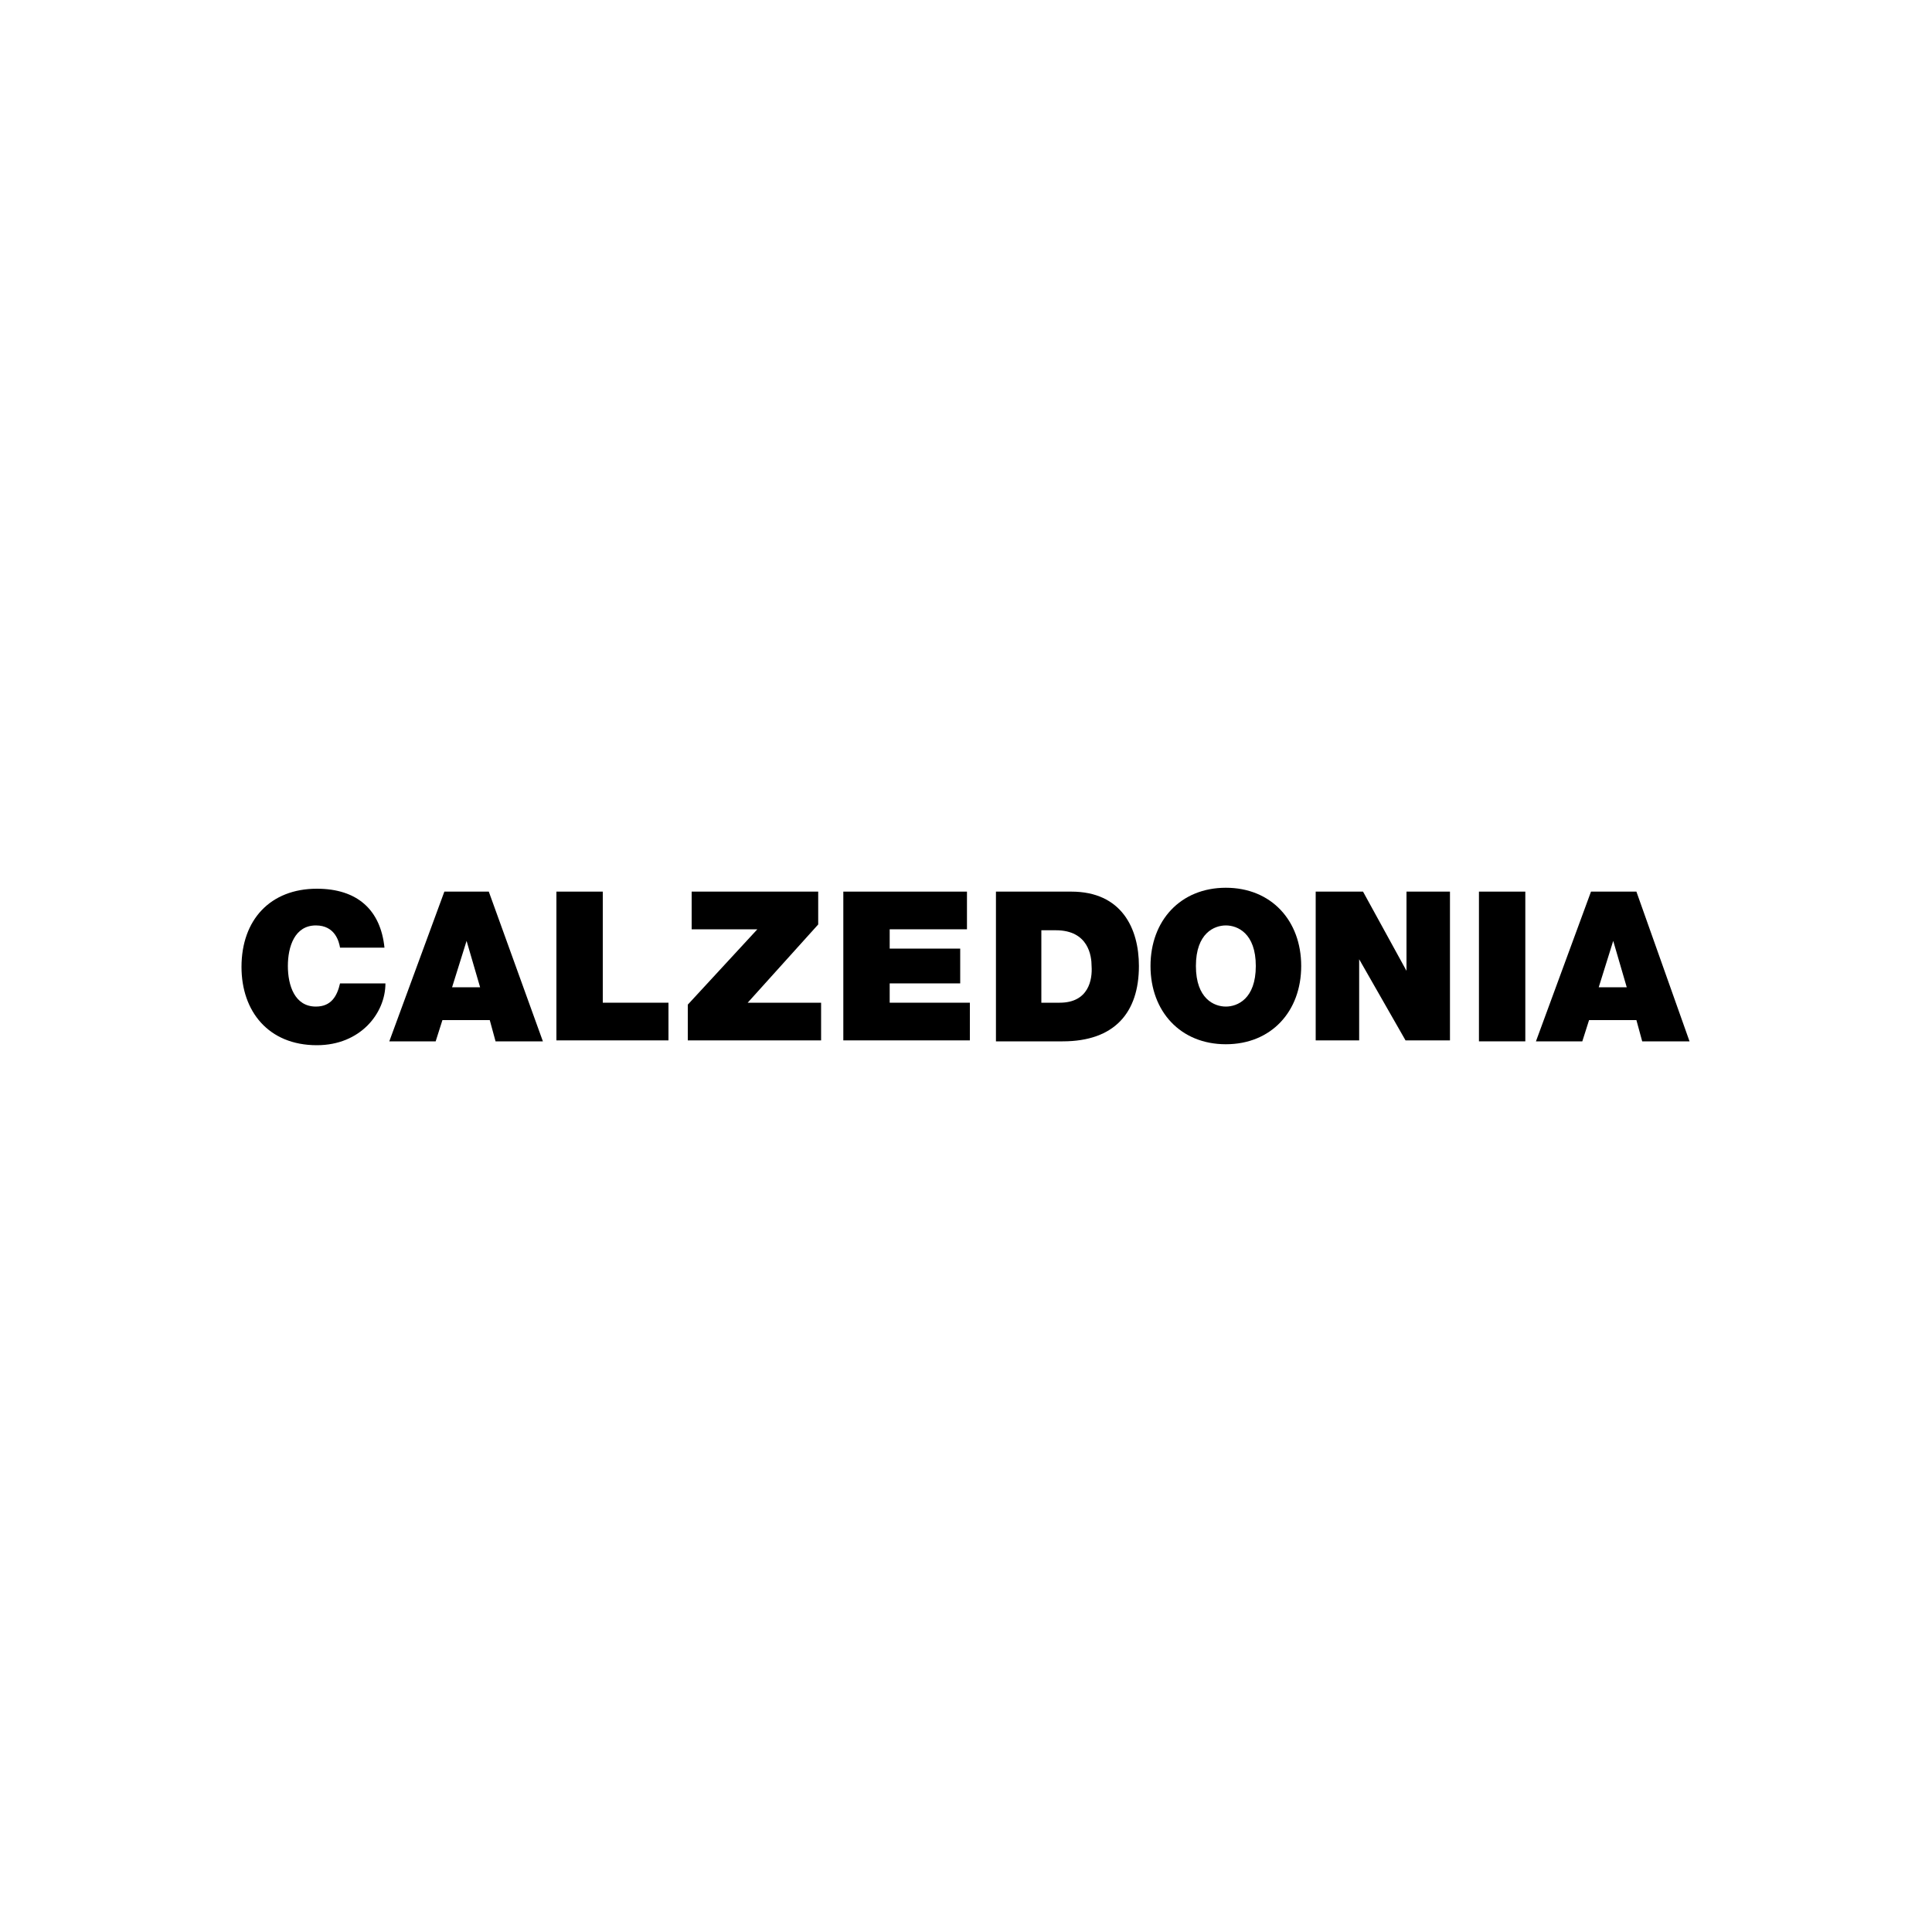 <?xml version="1.0" encoding="utf-8"?>
<!-- Generator: Adobe Illustrator 24.3.0, SVG Export Plug-In . SVG Version: 6.00 Build 0)  -->
<svg version="1.1" id="Layer_1" xmlns="http://www.w3.org/2000/svg" xmlns:xlink="http://www.w3.org/1999/xlink" x="0px" y="0px"
	 viewBox="0 0 200 200" style="enable-background:new 0 0 200 200;" xml:space="preserve">
<g>
	<path d="M32.7,104.2c-2.2,0-2.9-2.2-2.9-4.2s0.7-4.2,2.9-4.2c2,0,2.4,1.7,2.5,2.3h4.6c-0.4-3.9-2.8-6.1-7-6.1
		c-4.8,0-7.8,3.2-7.8,8.1c0,4.6,2.8,8.1,7.8,8.1c4.5,0,7.1-3.3,7.1-6.4h-4.7C34.9,103.1,34.3,104.2,32.7,104.2z"/>
	<path d="M46,92.3l-5.7,15.5h4.8l0.7-2.2h4.9l0.6,2.2h4.9l-5.6-15.5H46z M46.8,102.2l1.5-4.8h0l1.4,4.8H46.8z"/>
	<polygon points="62.4,92.3 57.6,92.3 57.6,107.7 69.2,107.7 69.2,103.8 62.4,103.8 	"/>
	<polygon points="84.7,95.7 84.7,92.3 71.6,92.3 71.6,96.2 78.4,96.2 71.2,104 71.2,107.7 85,107.7 85,103.8 77.4,103.8 	"/>
	<polygon points="92.1,101.8 99.4,101.8 99.4,98.2 92.1,98.2 92.1,96.2 100.1,96.2 100.1,92.3 87.3,92.3 87.3,107.7 100.4,107.7 
		100.4,103.8 92.1,103.8 	"/>
	<path d="M110.9,92.3h-7.8v15.5h6.9c5.4,0,7.9-3,7.9-7.8C117.9,96.1,116.1,92.3,110.9,92.3z M109.7,103.8h-1.9v-7.5h1.5
		c3.4,0,3.7,2.7,3.7,3.7C113.1,101.4,112.7,103.8,109.7,103.8z"/>
	<path d="M126.9,91.9c-4.7,0-7.8,3.4-7.8,8.1c0,4.7,3.1,8.1,7.8,8.1c4.7,0,7.8-3.4,7.8-8.1C134.7,95.3,131.6,91.9,126.9,91.9z
		 M126.9,104.2c-1.2,0-3.1-0.8-3.1-4.2c0-3.4,1.9-4.2,3.1-4.2c1.2,0,3.1,0.8,3.1,4.2C130,103.4,128.1,104.2,126.9,104.2z"/>
	<polygon points="145.6,100.5 145.6,100.5 141.1,92.3 136.2,92.3 136.2,107.7 140.7,107.7 140.7,99.3 140.7,99.3 145.5,107.7 
		150.1,107.7 150.1,92.3 145.6,92.3 	"/>
	<rect x="153.1" y="92.3" width="4.8" height="15.5"/>
	<path d="M169.4,92.3h-4.7l-5.7,15.5h4.8l0.7-2.2h4.9l0.6,2.2h4.9L169.4,92.3z M165.5,102.2l1.5-4.8h0l1.4,4.8H165.5z"/>
</g>
</svg>
